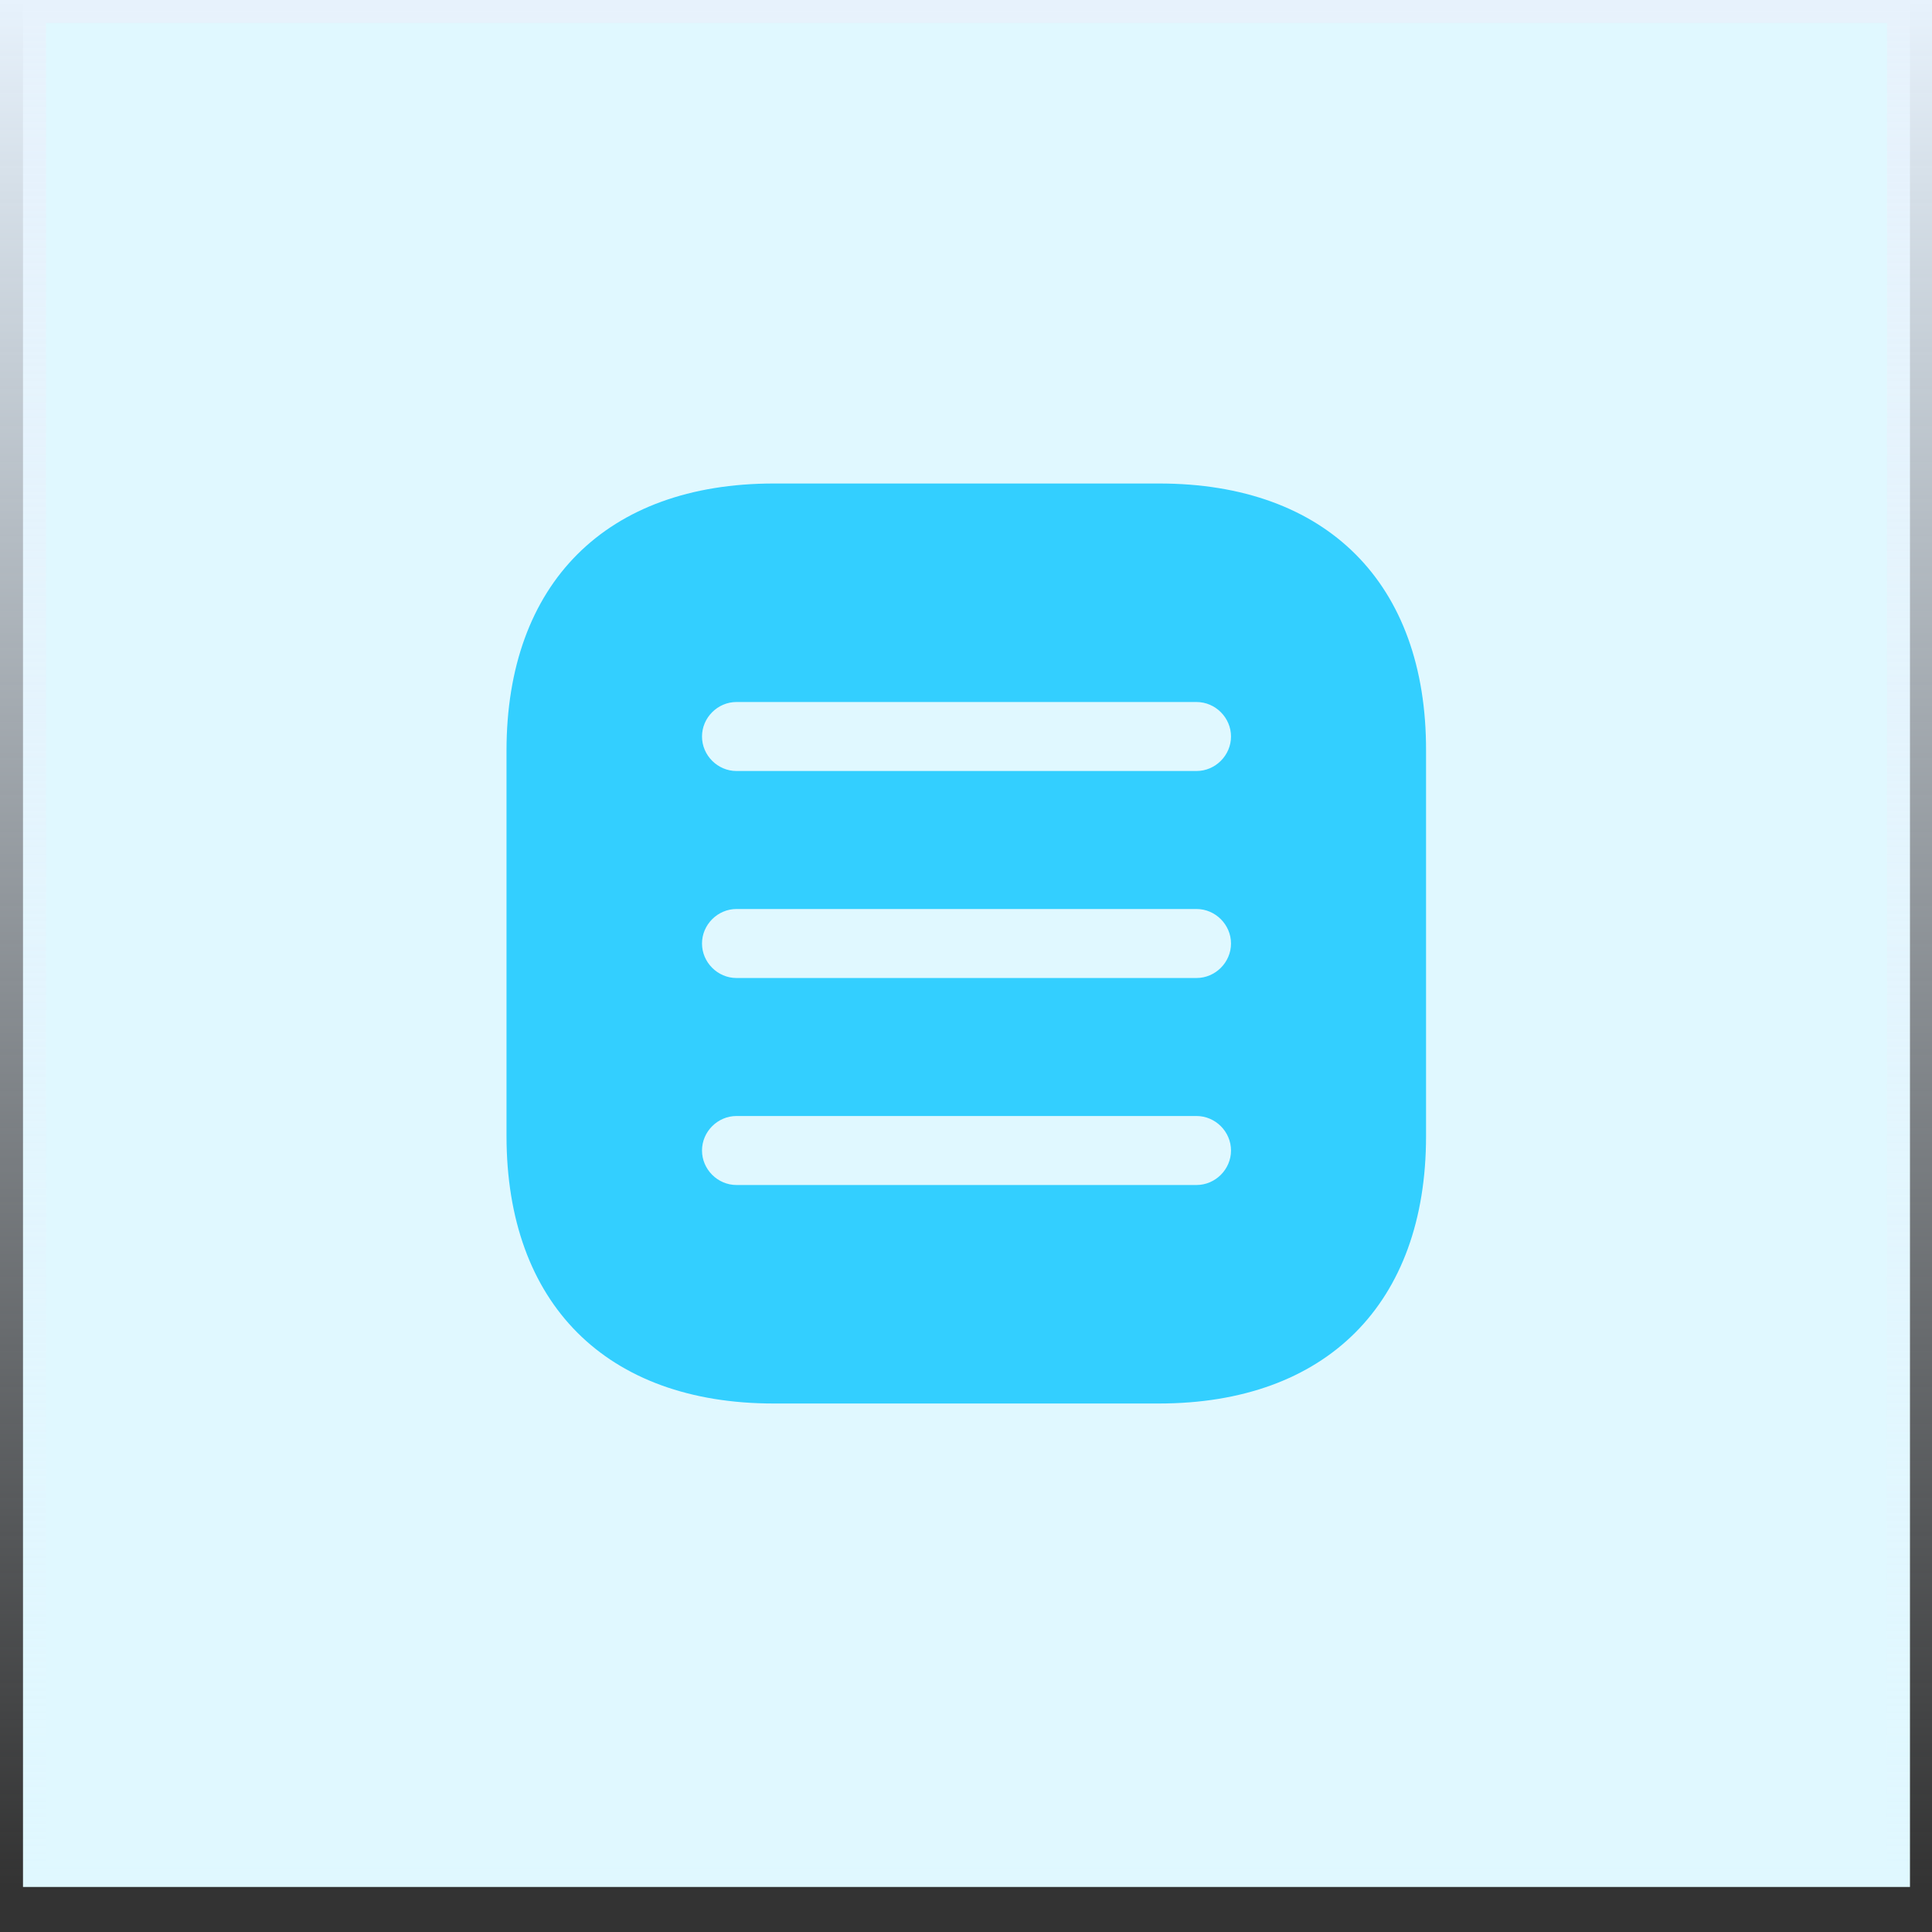 <svg width="42" height="42" viewBox="0 0 42 42" fill="none" xmlns="http://www.w3.org/2000/svg">
<rect x="0" y="0" width="42" height="42" fill="#333333" stroke="none"/>
<rect x="0.5" width="41.021" height="41.021" fill="#E0F8FF"/>
<rect x="0.5" width="41.021" height="41.021" stroke="url(#paint0_linear_2610_9872)"/>
<path d="M25.201 10.511H16.821C13.181 10.511 11.011 12.681 11.011 16.321V24.691C11.011 28.341 13.181 30.511 16.821 30.511H25.191C28.831 30.511 31.001 28.341 31.001 24.701V16.321C31.011 12.681 28.841 10.511 25.201 10.511ZM26.011 25.761H16.011C15.601 25.761 15.261 25.421 15.261 25.011C15.261 24.601 15.601 24.261 16.011 24.261H26.011C26.421 24.261 26.761 24.601 26.761 25.011C26.761 25.421 26.421 25.761 26.011 25.761ZM26.011 21.261H16.011C15.601 21.261 15.261 20.921 15.261 20.511C15.261 20.101 15.601 19.761 16.011 19.761H26.011C26.421 19.761 26.761 20.101 26.761 20.511C26.761 20.921 26.421 21.261 26.011 21.261ZM26.011 16.761H16.011C15.601 16.761 15.261 16.421 15.261 16.011C15.261 15.601 15.601 15.261 16.011 15.261H26.011C26.421 15.261 26.761 15.601 26.761 16.011C26.761 16.421 26.421 16.761 26.011 16.761Z" fill="#33CFFF"/>
<defs>
<linearGradient id="paint0_linear_2610_9872" x1="21.011" y1="0" x2="21.011" y2="41.021" gradientUnits="userSpaceOnUse">
<stop stop-color="#E7F2FC"/>
<stop offset="1" stop-color="#E7F2FC" stop-opacity="0"/>
</linearGradient>
</defs>
</svg>
